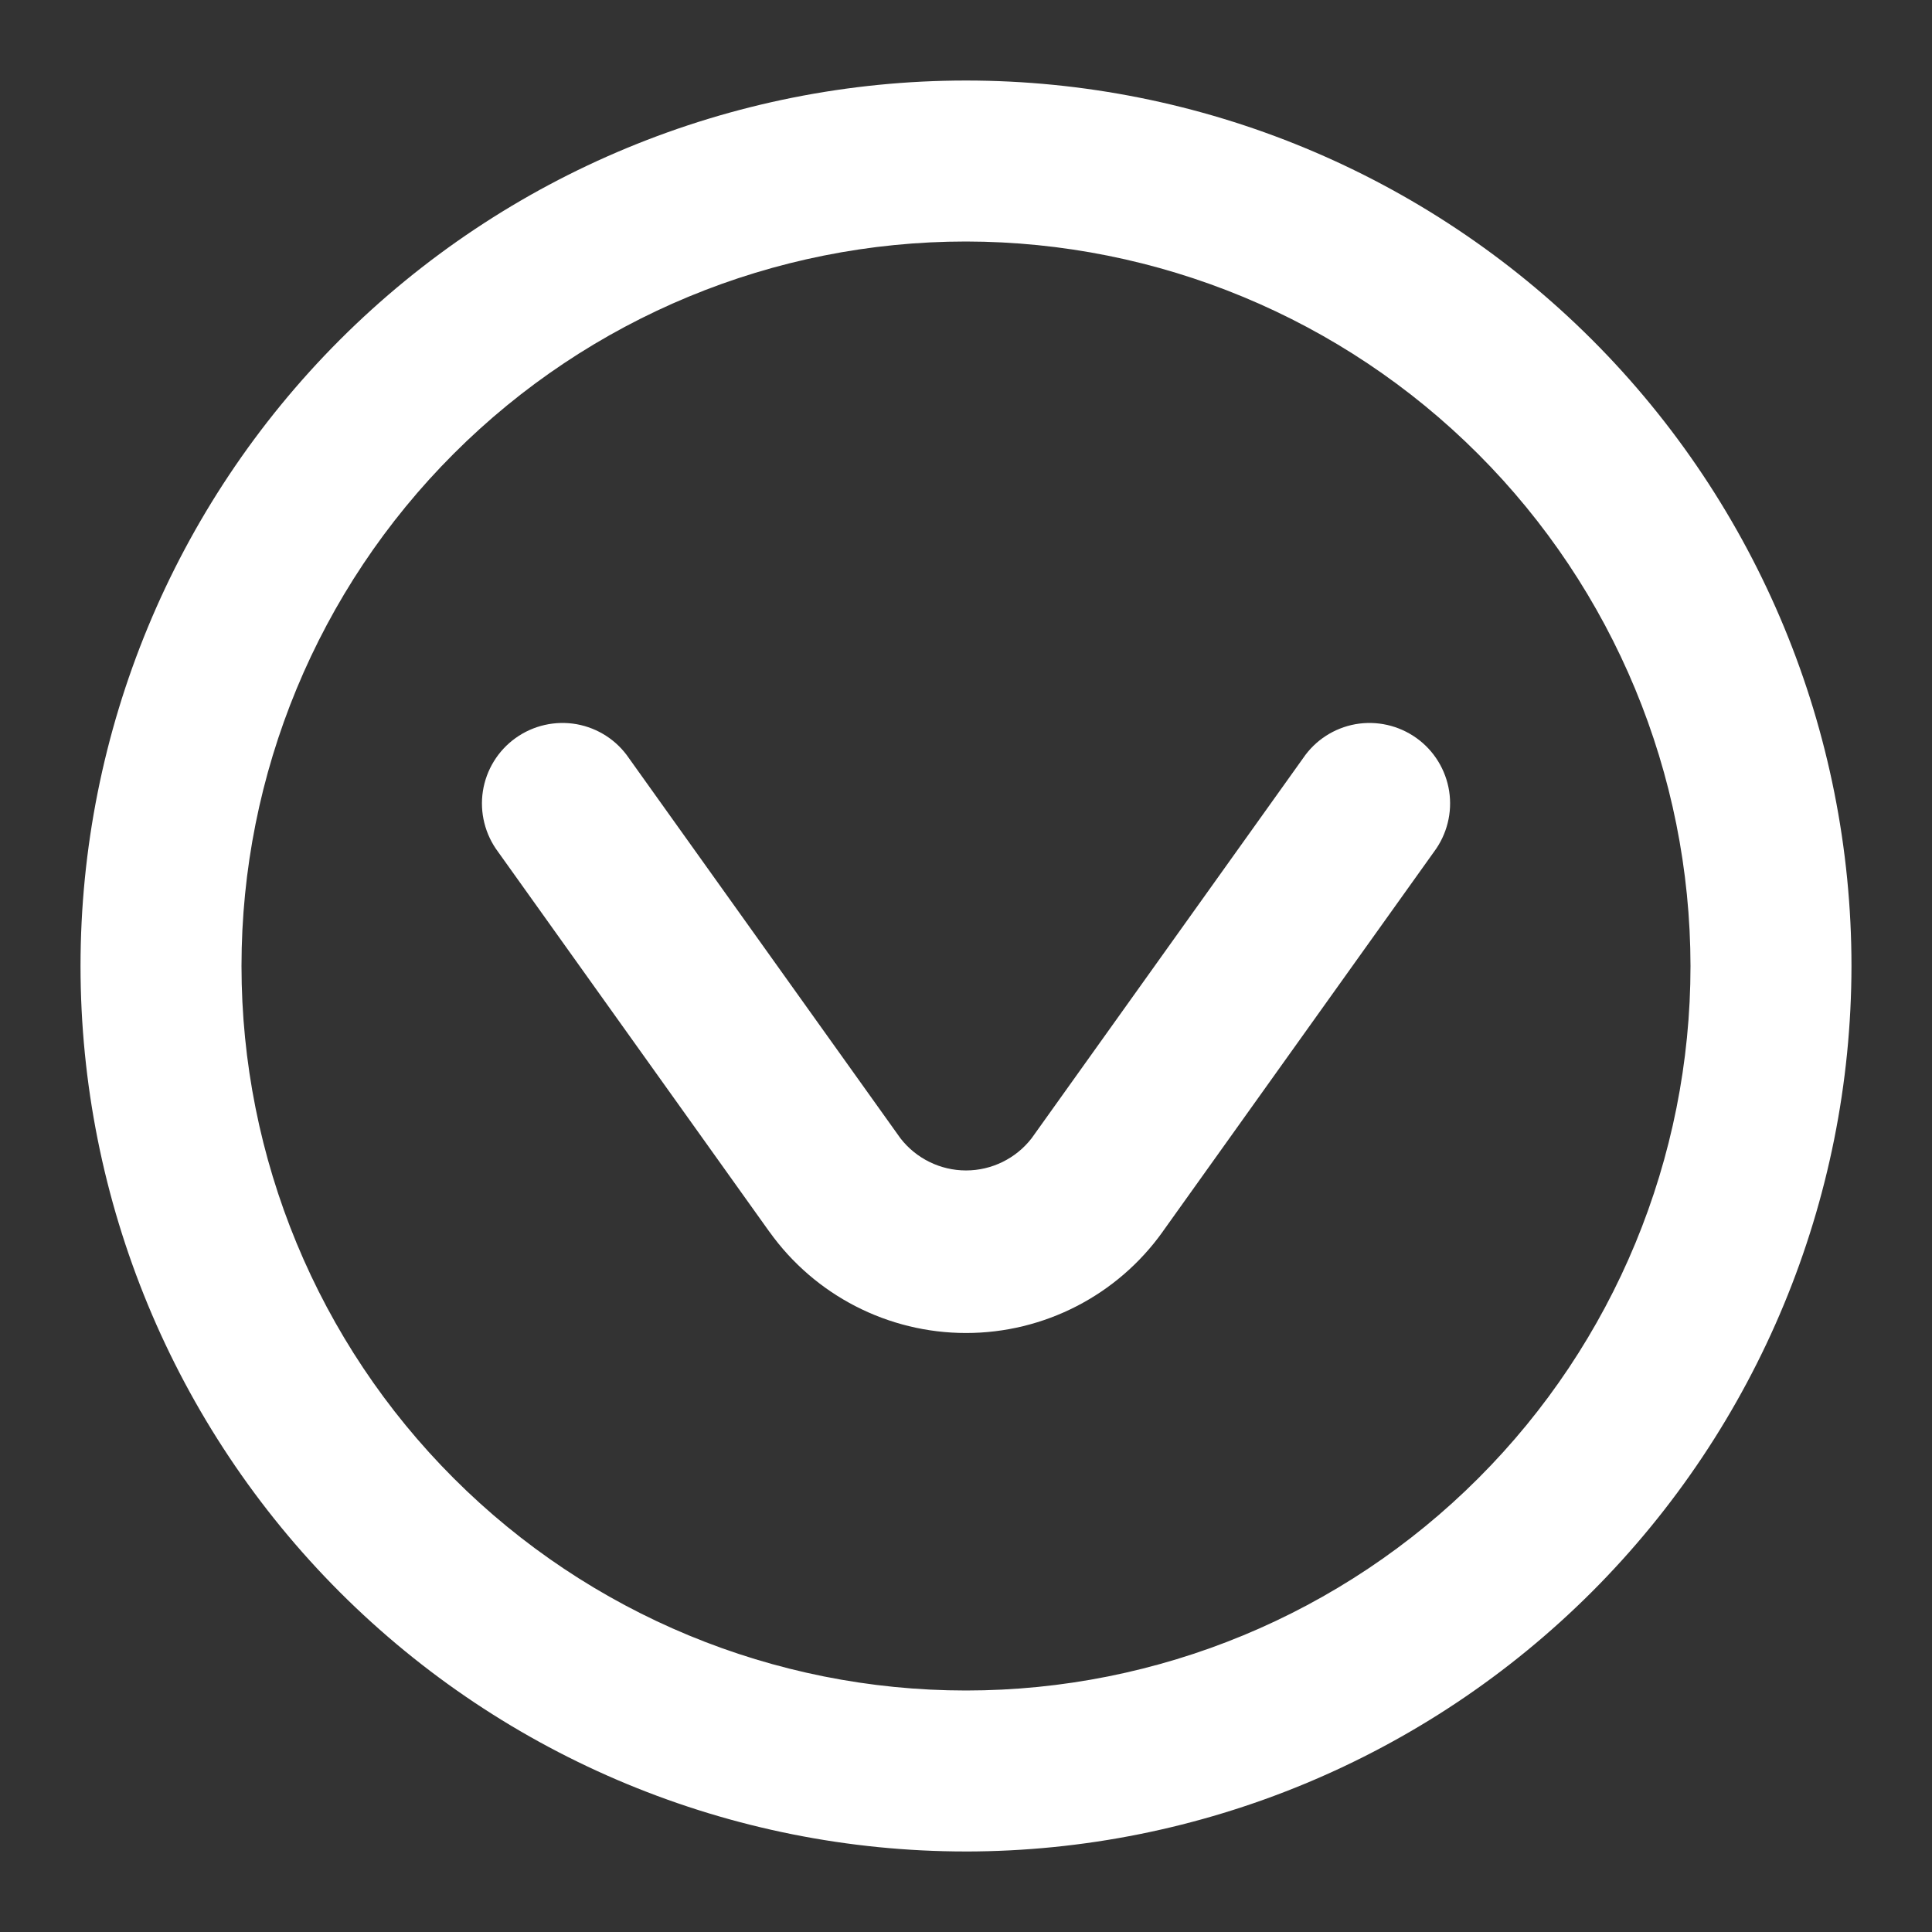 <?xml version="1.0" encoding="UTF-8"?> <svg xmlns="http://www.w3.org/2000/svg" viewBox="0 0 100 100" fill-rule="evenodd"><rect x="0" y="0" width="100" height="100" fill="#333333" stroke="none"/><path d="m50 95.832c-12.156 0-23.812-4.828-32.41-13.422-8.594-8.598-13.422-20.254-13.422-32.41s4.828-23.812 13.422-32.41c8.598-8.594 20.254-13.422 32.41-13.422s23.812 4.828 32.41 13.422c8.594 8.598 13.422 20.254 13.422 32.41-0.012 12.152-4.848 23.801-13.438 32.395-8.594 8.59-20.242 13.426-32.395 13.438zm0-83.332c-9.945 0-19.484 3.949-26.516 10.984-7.035 7.031-10.984 16.57-10.984 26.516s3.949 19.484 10.984 26.516c7.031 7.035 16.57 10.984 26.516 10.984s19.484-3.949 26.516-10.984c7.035-7.031 10.984-16.57 10.984-26.516-0.012-9.941-3.965-19.473-10.996-26.504s-16.562-10.984-26.504-10.996zm10.172 51.262 14.051-19.672c0.672-0.898 0.957-2.031 0.785-3.141-0.172-1.105-0.785-2.102-1.695-2.75-0.914-0.652-2.051-0.91-3.156-0.715-1.105 0.199-2.082 0.832-2.711 1.762l-14.051 19.672c-0.812 1.047-2.066 1.664-3.394 1.664s-2.582-0.617-3.394-1.664l-14.051-19.672c-0.629-0.93-1.605-1.562-2.711-1.762-1.105-0.195-2.242 0.062-3.156 0.715-0.91 0.648-1.523 1.645-1.695 2.75-0.172 1.109 0.113 2.242 0.785 3.141l14.051 19.676v-0.004c2.348 3.285 6.137 5.234 10.172 5.234 4.039 0 7.824-1.949 10.172-5.234z" fill="#ffffff"></path></svg> 
